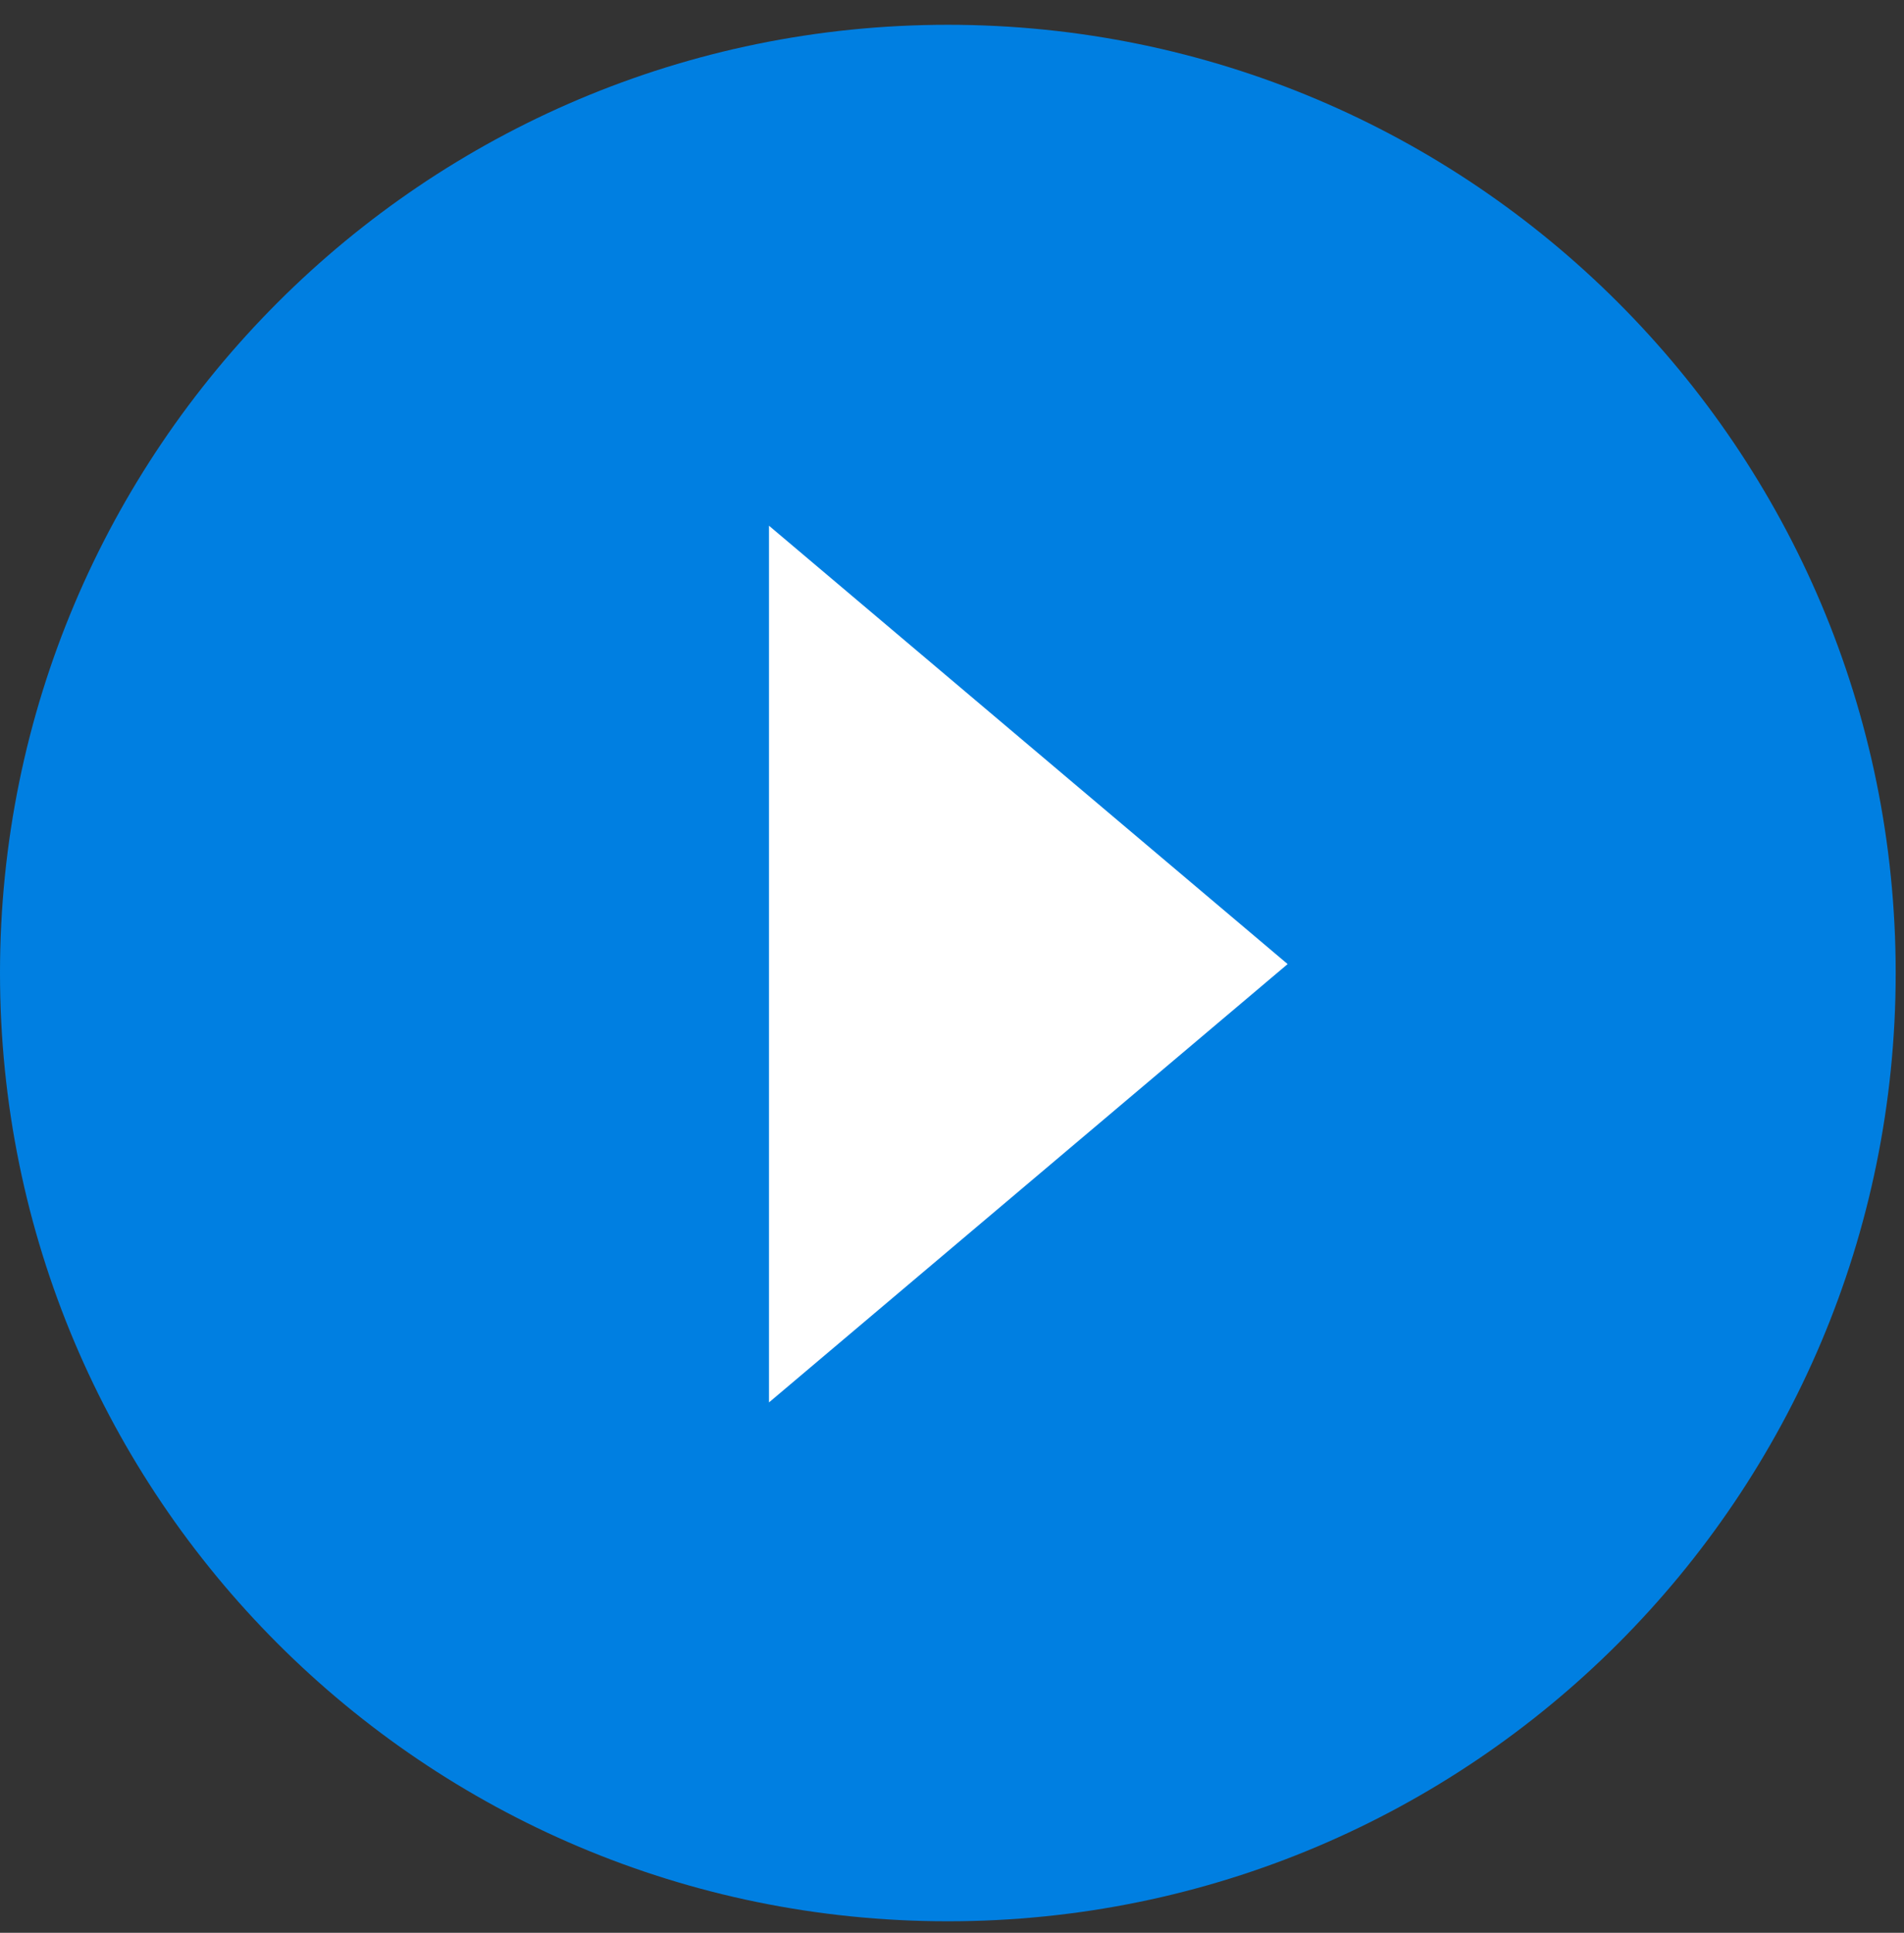 <svg width="68" height="69" viewBox="0 0 68 69" fill="none" xmlns="http://www.w3.org/2000/svg">
<rect x="0" y="0" width="68" height="69" fill="#333333" stroke="none"/>
<path d="M67.703 34.736C67.703 53.432 52.547 68.588 33.852 68.588C15.156 68.588 0 53.432 0 34.736C0 16.04 15.156 0.885 33.852 0.885C52.547 0.885 67.703 16.04 67.703 34.736Z" fill="#007FE1"/>
<path d="M45.987 34.417L27.464 18.768V50.065L45.987 34.417Z" fill="white"/>
</svg>
